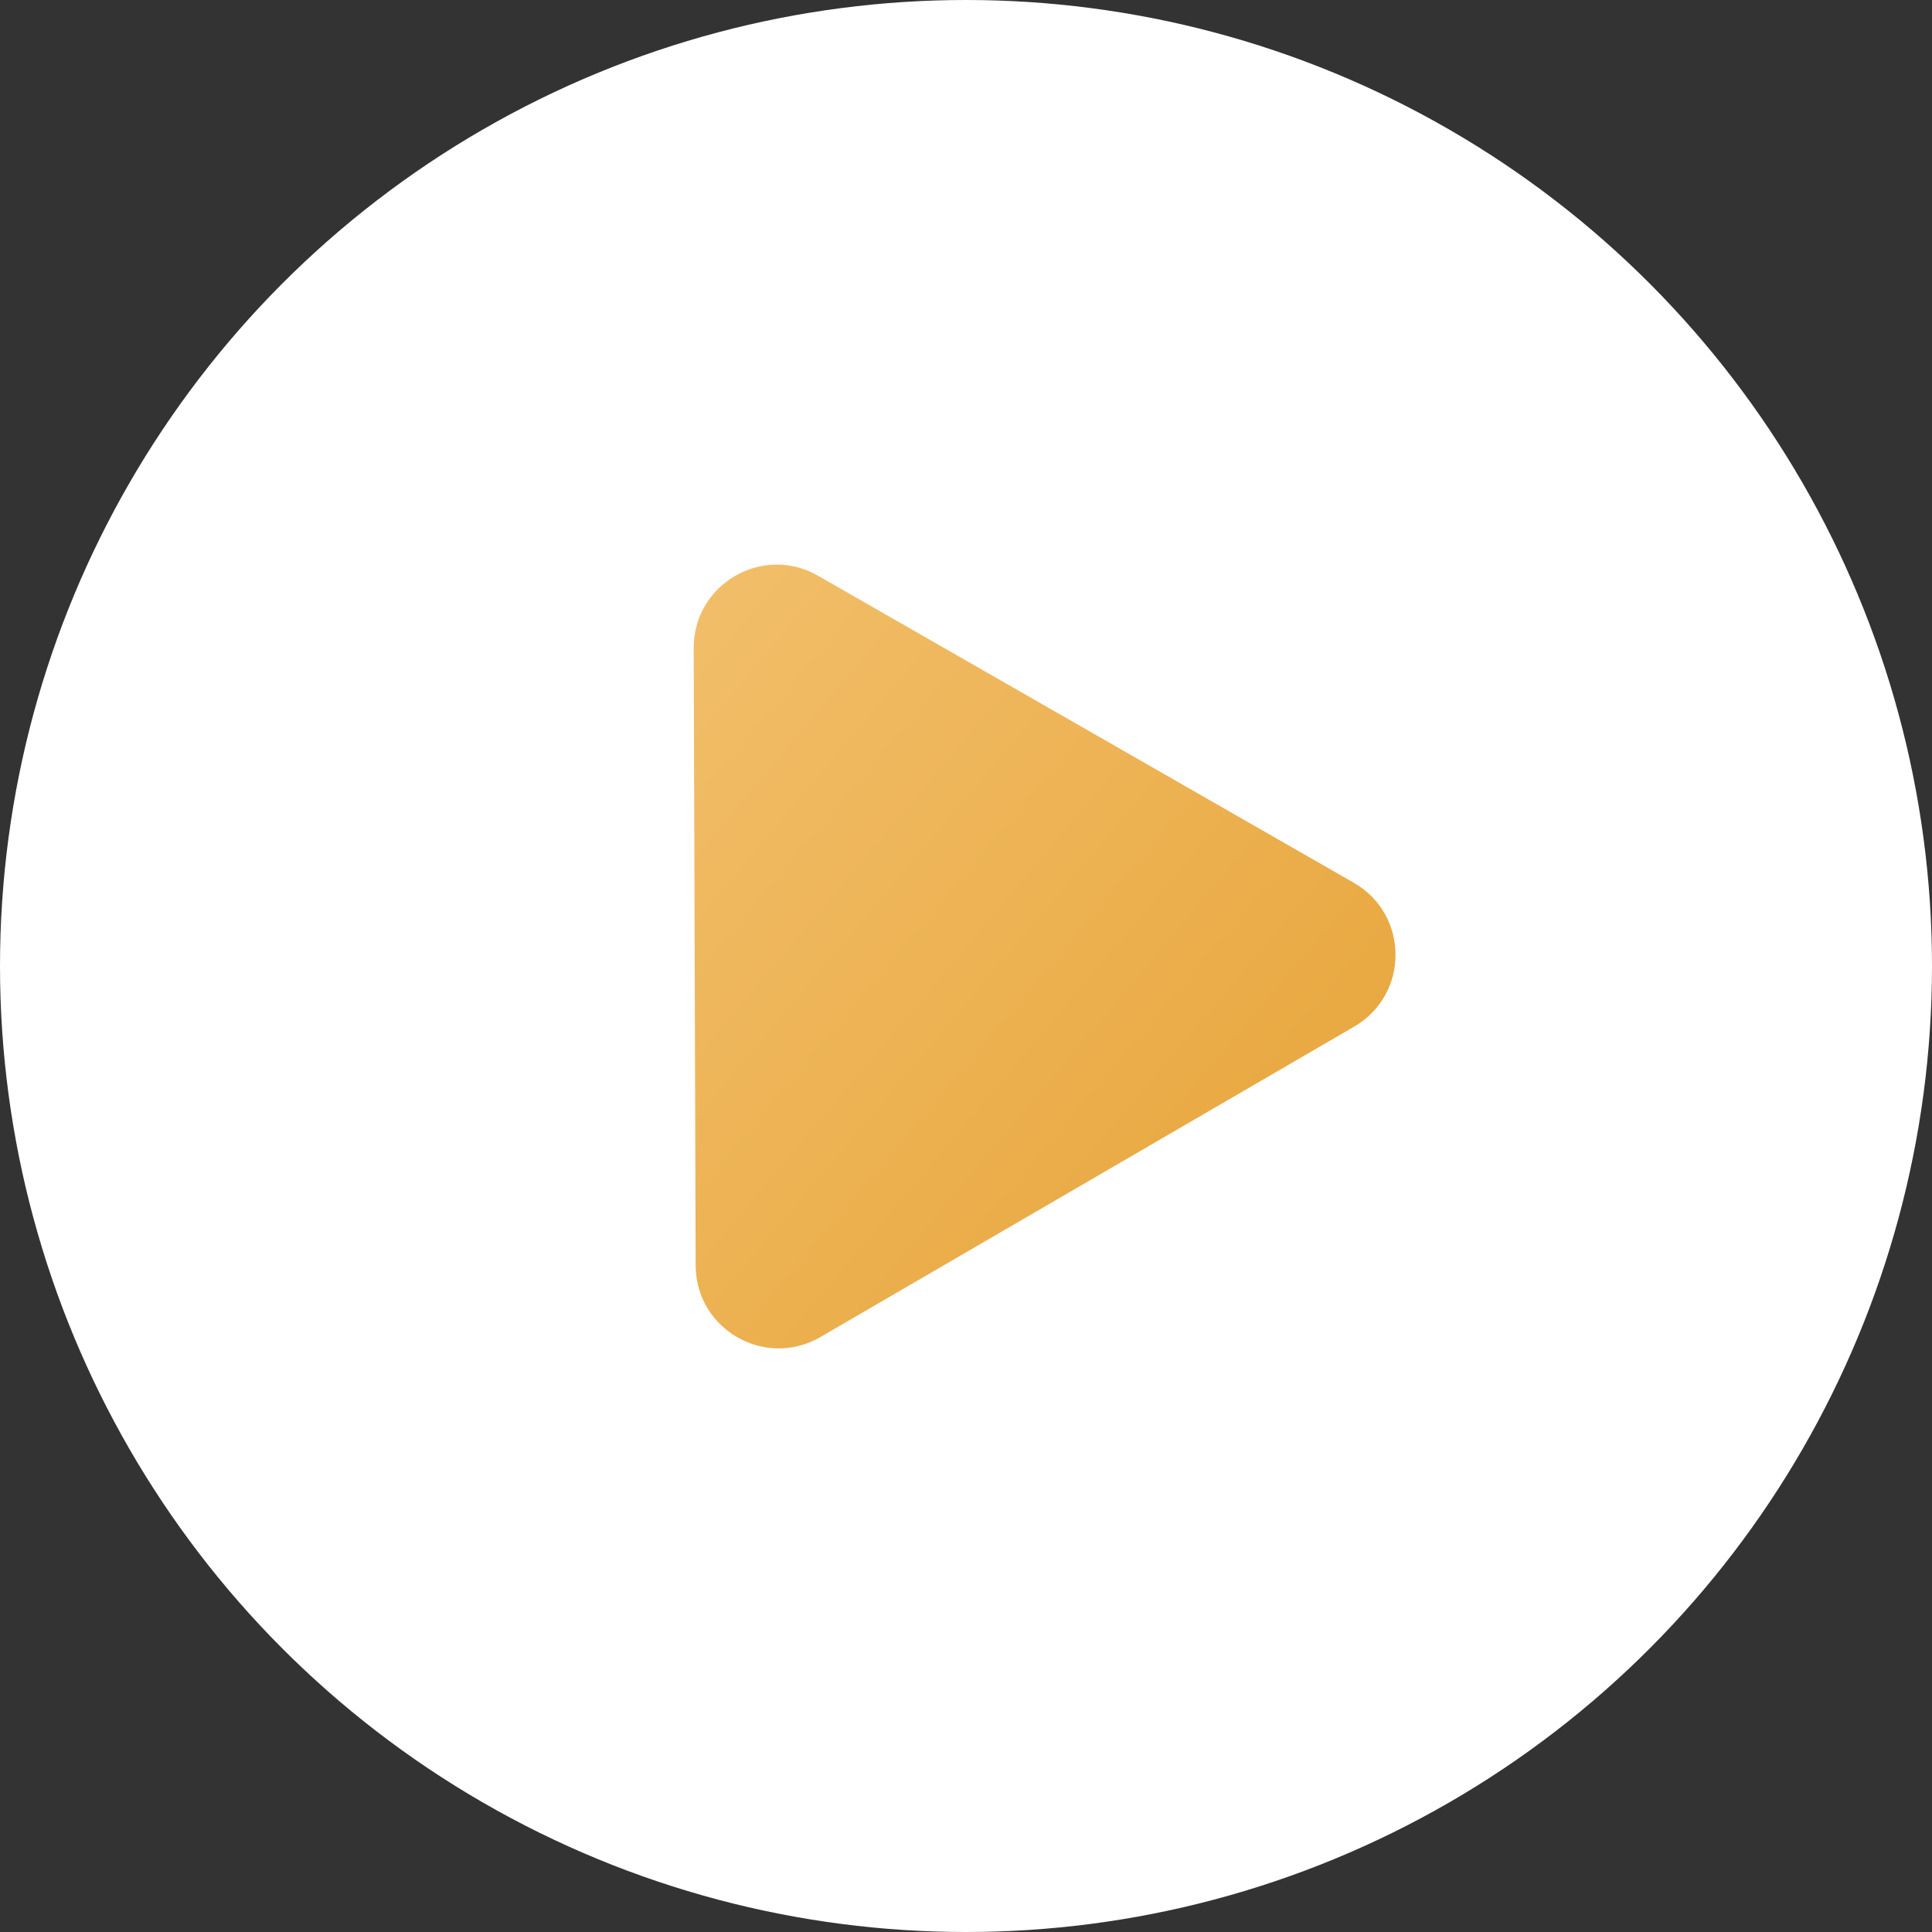 <?xml version="1.0" encoding="UTF-8"?> <svg xmlns="http://www.w3.org/2000/svg" width="56" height="56" viewBox="0 0 56 56" fill="none"><rect x="0" y="0" width="56" height="56" fill="#333333" stroke="none"/><circle cx="28" cy="28" r="28" fill="white"></circle><path d="M20.107 18.783C20.101 16.93 22.103 15.766 23.71 16.687L39.24 25.587C40.847 26.509 40.855 28.824 39.253 29.756L23.78 38.755C22.179 39.686 20.17 38.535 20.164 36.682L20.107 18.783Z" fill="url(#paint0_linear_860_1363)"></path><defs><linearGradient id="paint0_linear_860_1363" x1="44.276" y1="43.03" x2="-1.87" y2="4.08" gradientUnits="userSpaceOnUse"><stop stop-color="#E49E2D"></stop><stop offset="1" stop-color="#FCD595"></stop></linearGradient></defs></svg> 